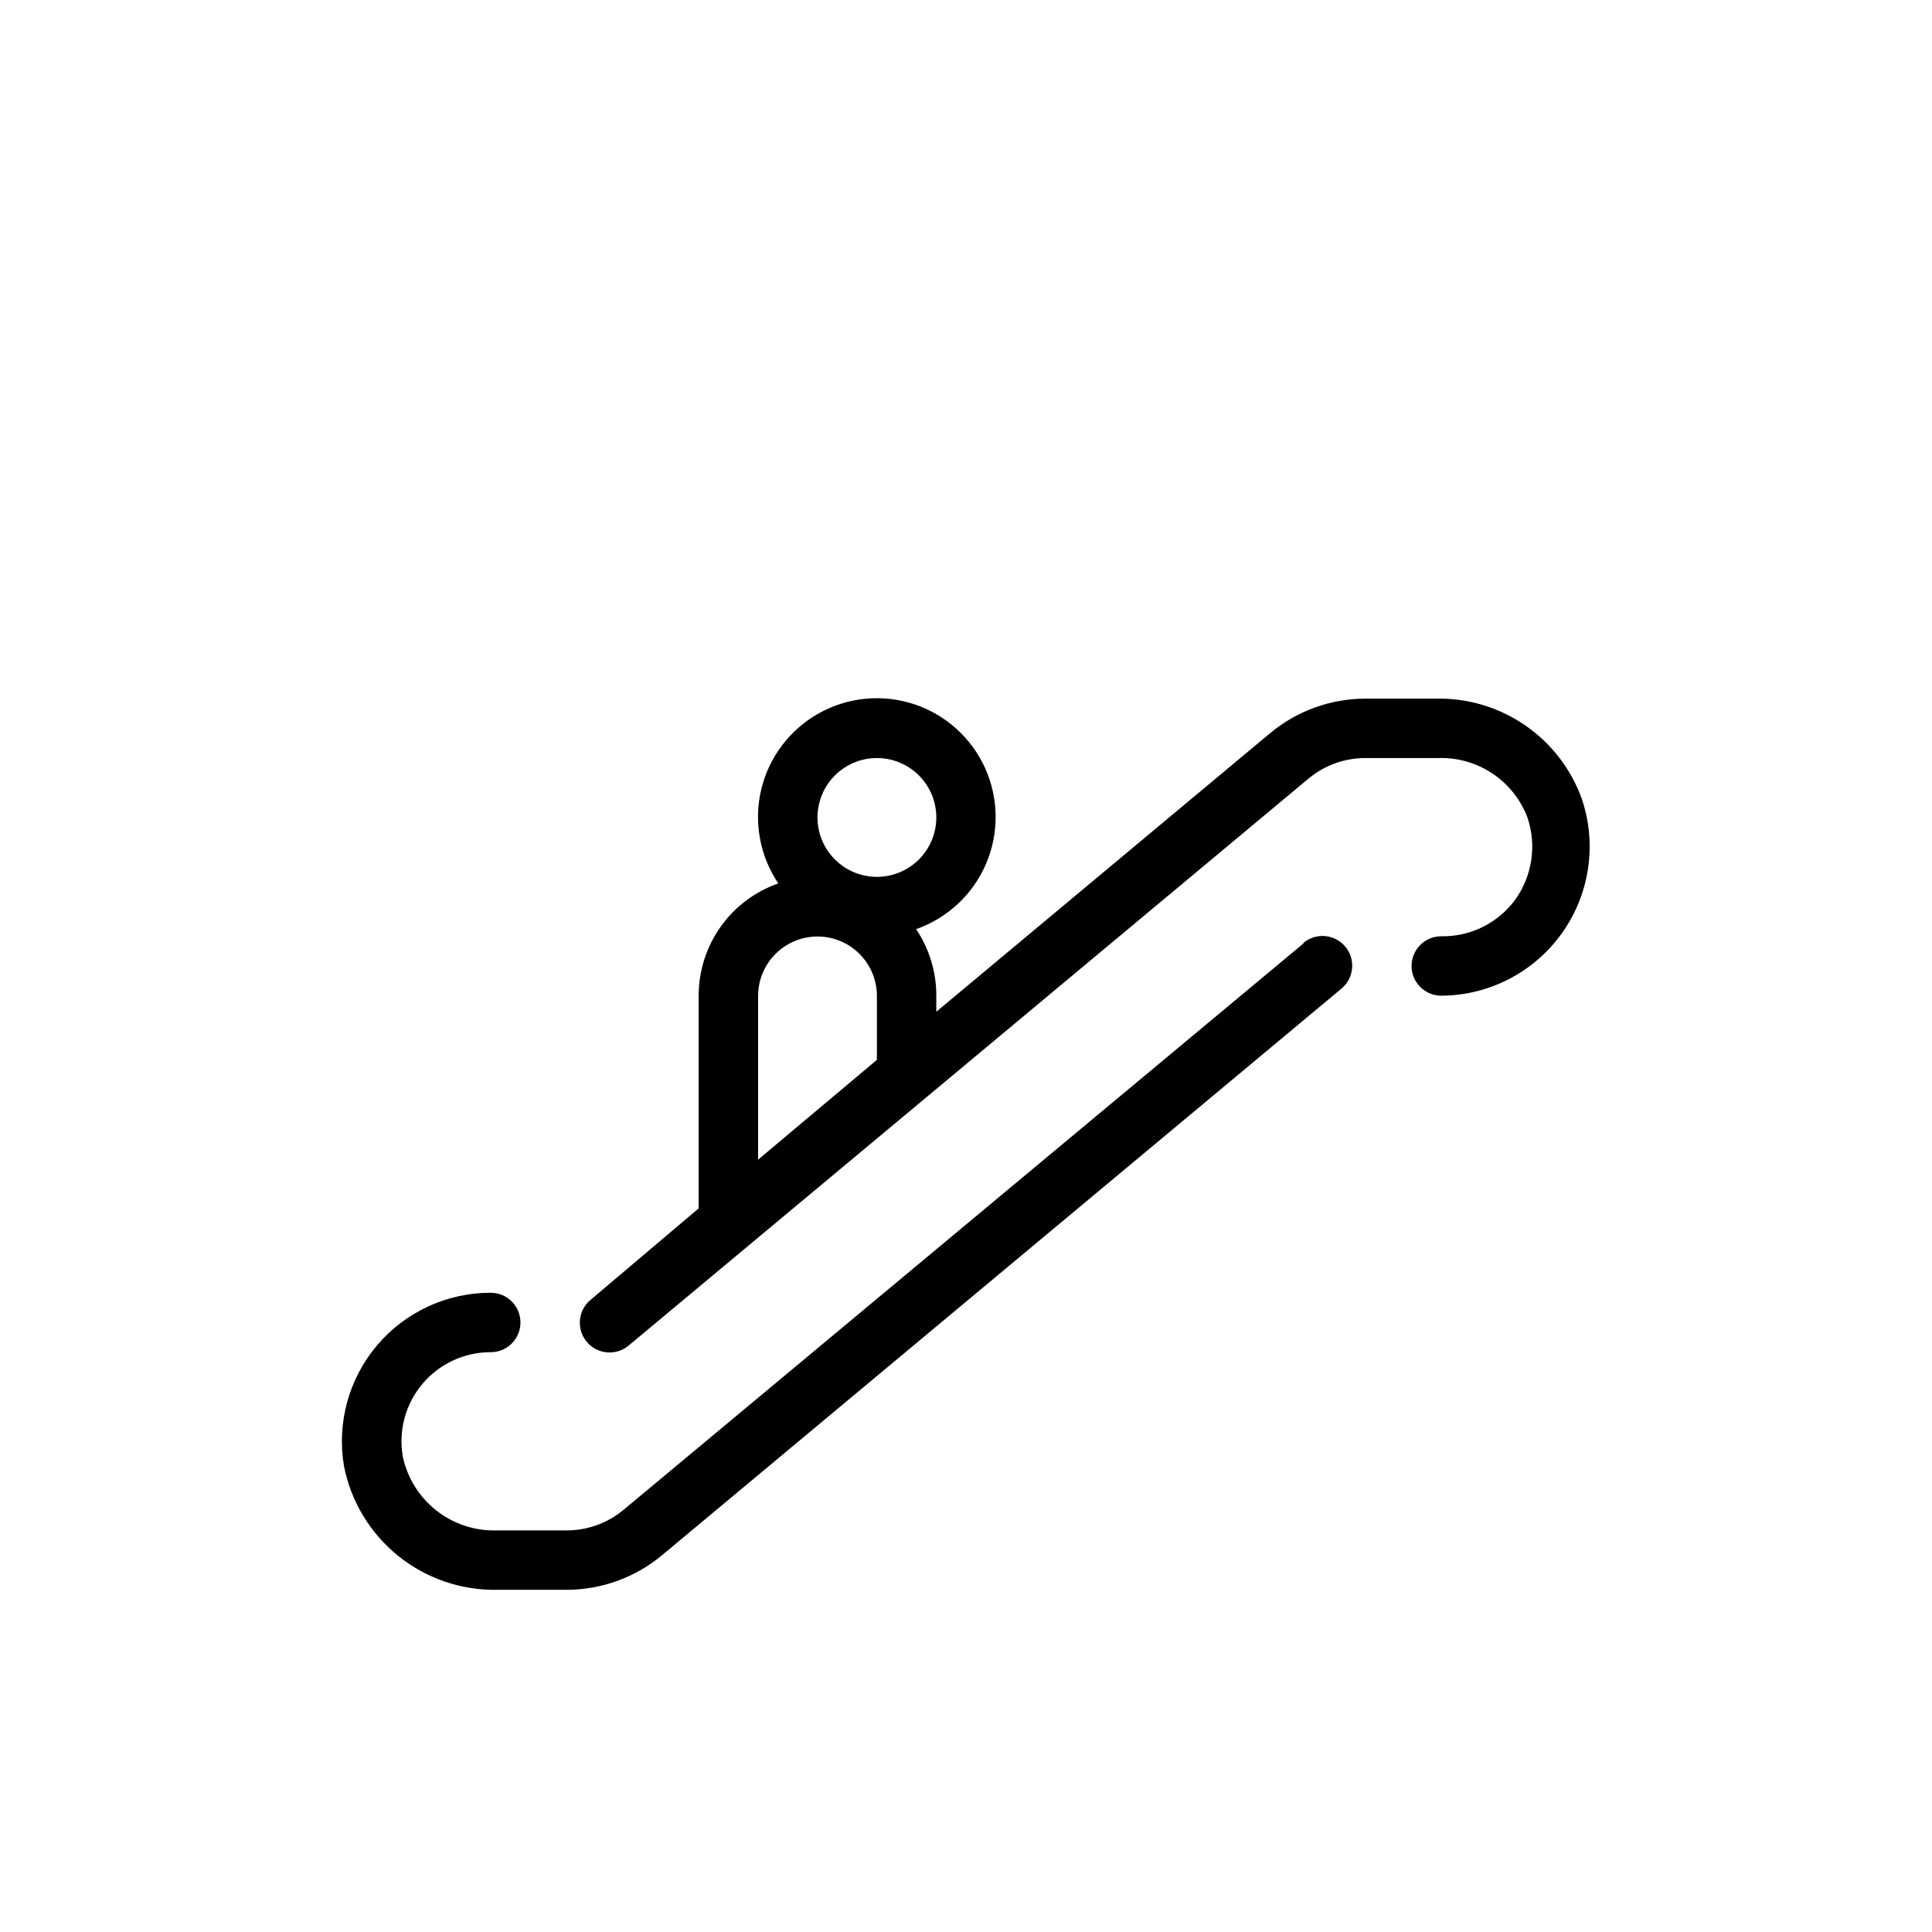 <?xml version="1.0" encoding="UTF-8"?>
<!-- The Best Svg Icon site in the world: iconSvg.co, Visit us! https://iconsvg.co -->
<svg fill="#000000" width="800px" height="800px" version="1.1" viewBox="144 144 512 512" xmlns="http://www.w3.org/2000/svg">
 <g>
  <path d="m489.43 394.02-180.11 150.04c-4.402 3.691-10 5.652-15.742 5.512h-17.793c-5.801 0.203-11.488-1.641-16.062-5.211-4.578-3.57-7.754-8.637-8.969-14.312-1.211-6.879 0.688-13.945 5.184-19.293 4.496-5.348 11.129-8.43 18.117-8.414 4.348 0 7.871-3.527 7.871-7.875 0-4.348-3.523-7.871-7.871-7.871-11.609-0.023-22.641 5.078-30.141 13.941-7.496 8.863-10.699 20.586-8.746 32.031 1.844 9.359 6.93 17.77 14.355 23.758 7.426 5.988 16.723 9.172 26.262 8.992h18.422c9.203-0.02 18.113-3.25 25.191-9.133l180.11-150.2h-0.004c3.348-2.781 3.809-7.75 1.023-11.098-2.781-3.348-7.75-3.809-11.098-1.023z"/>
  <path d="m563.27 355.91c-2.816-7.969-8.078-14.848-15.031-19.652-6.953-4.809-15.25-7.297-23.699-7.113h-18.738c-9.203 0.02-18.113 3.25-25.188 9.133l-88.484 73.84v-4.25c0.016-6.281-1.848-12.422-5.352-17.633 8.32-2.918 15.039-9.188 18.52-17.289 3.481-8.102 3.406-17.293-0.211-25.336-3.613-8.043-10.434-14.199-18.801-16.977-8.371-2.777-17.52-1.922-25.227 2.367-7.703 4.285-13.262 11.605-15.316 20.18-2.051 8.574-0.418 17.617 4.508 24.93-6.168 2.156-11.516 6.18-15.293 11.512-3.781 5.332-5.809 11.711-5.805 18.246v55.105c-0.031 0.418-0.031 0.84 0 1.258l-28.652 24.246c-3.348 2.781-3.805 7.75-1.023 11.098s7.754 3.809 11.102 1.023l180.11-150.2-0.004 0.004c4.402-3.691 10-5.652 15.746-5.512h18.734c5.086-0.168 10.098 1.262 14.332 4.086s7.481 6.898 9.285 11.656c2.512 7.402 1.277 15.559-3.309 21.887-4.574 6.164-11.844 9.742-19.523 9.602-4.348 0-7.871 3.527-7.871 7.875s3.523 7.871 7.871 7.871c12.66-0.062 24.52-6.184 31.902-16.465 7.383-10.281 9.398-23.477 5.414-35.492zm-186.88-11.02c4.176 0 8.18 1.66 11.133 4.609 2.953 2.953 4.609 6.957 4.609 11.133s-1.656 8.184-4.609 11.133c-2.953 2.953-6.957 4.613-11.133 4.613-4.176 0-8.18-1.66-11.133-4.613-2.953-2.949-4.613-6.957-4.613-11.133s1.66-8.18 4.613-11.133c2.953-2.949 6.957-4.609 11.133-4.609zm-31.488 62.977c0.012-3.254 1.035-6.426 2.922-9.074 1.891-2.652 4.555-4.652 7.625-5.727 4.805-1.68 10.129-0.934 14.285 2.004 4.156 2.941 6.637 7.707 6.656 12.797v15.742c-0.035 0.422-0.035 0.84 0 1.262l-31.488 26.449z"/>
 </g>
</svg>